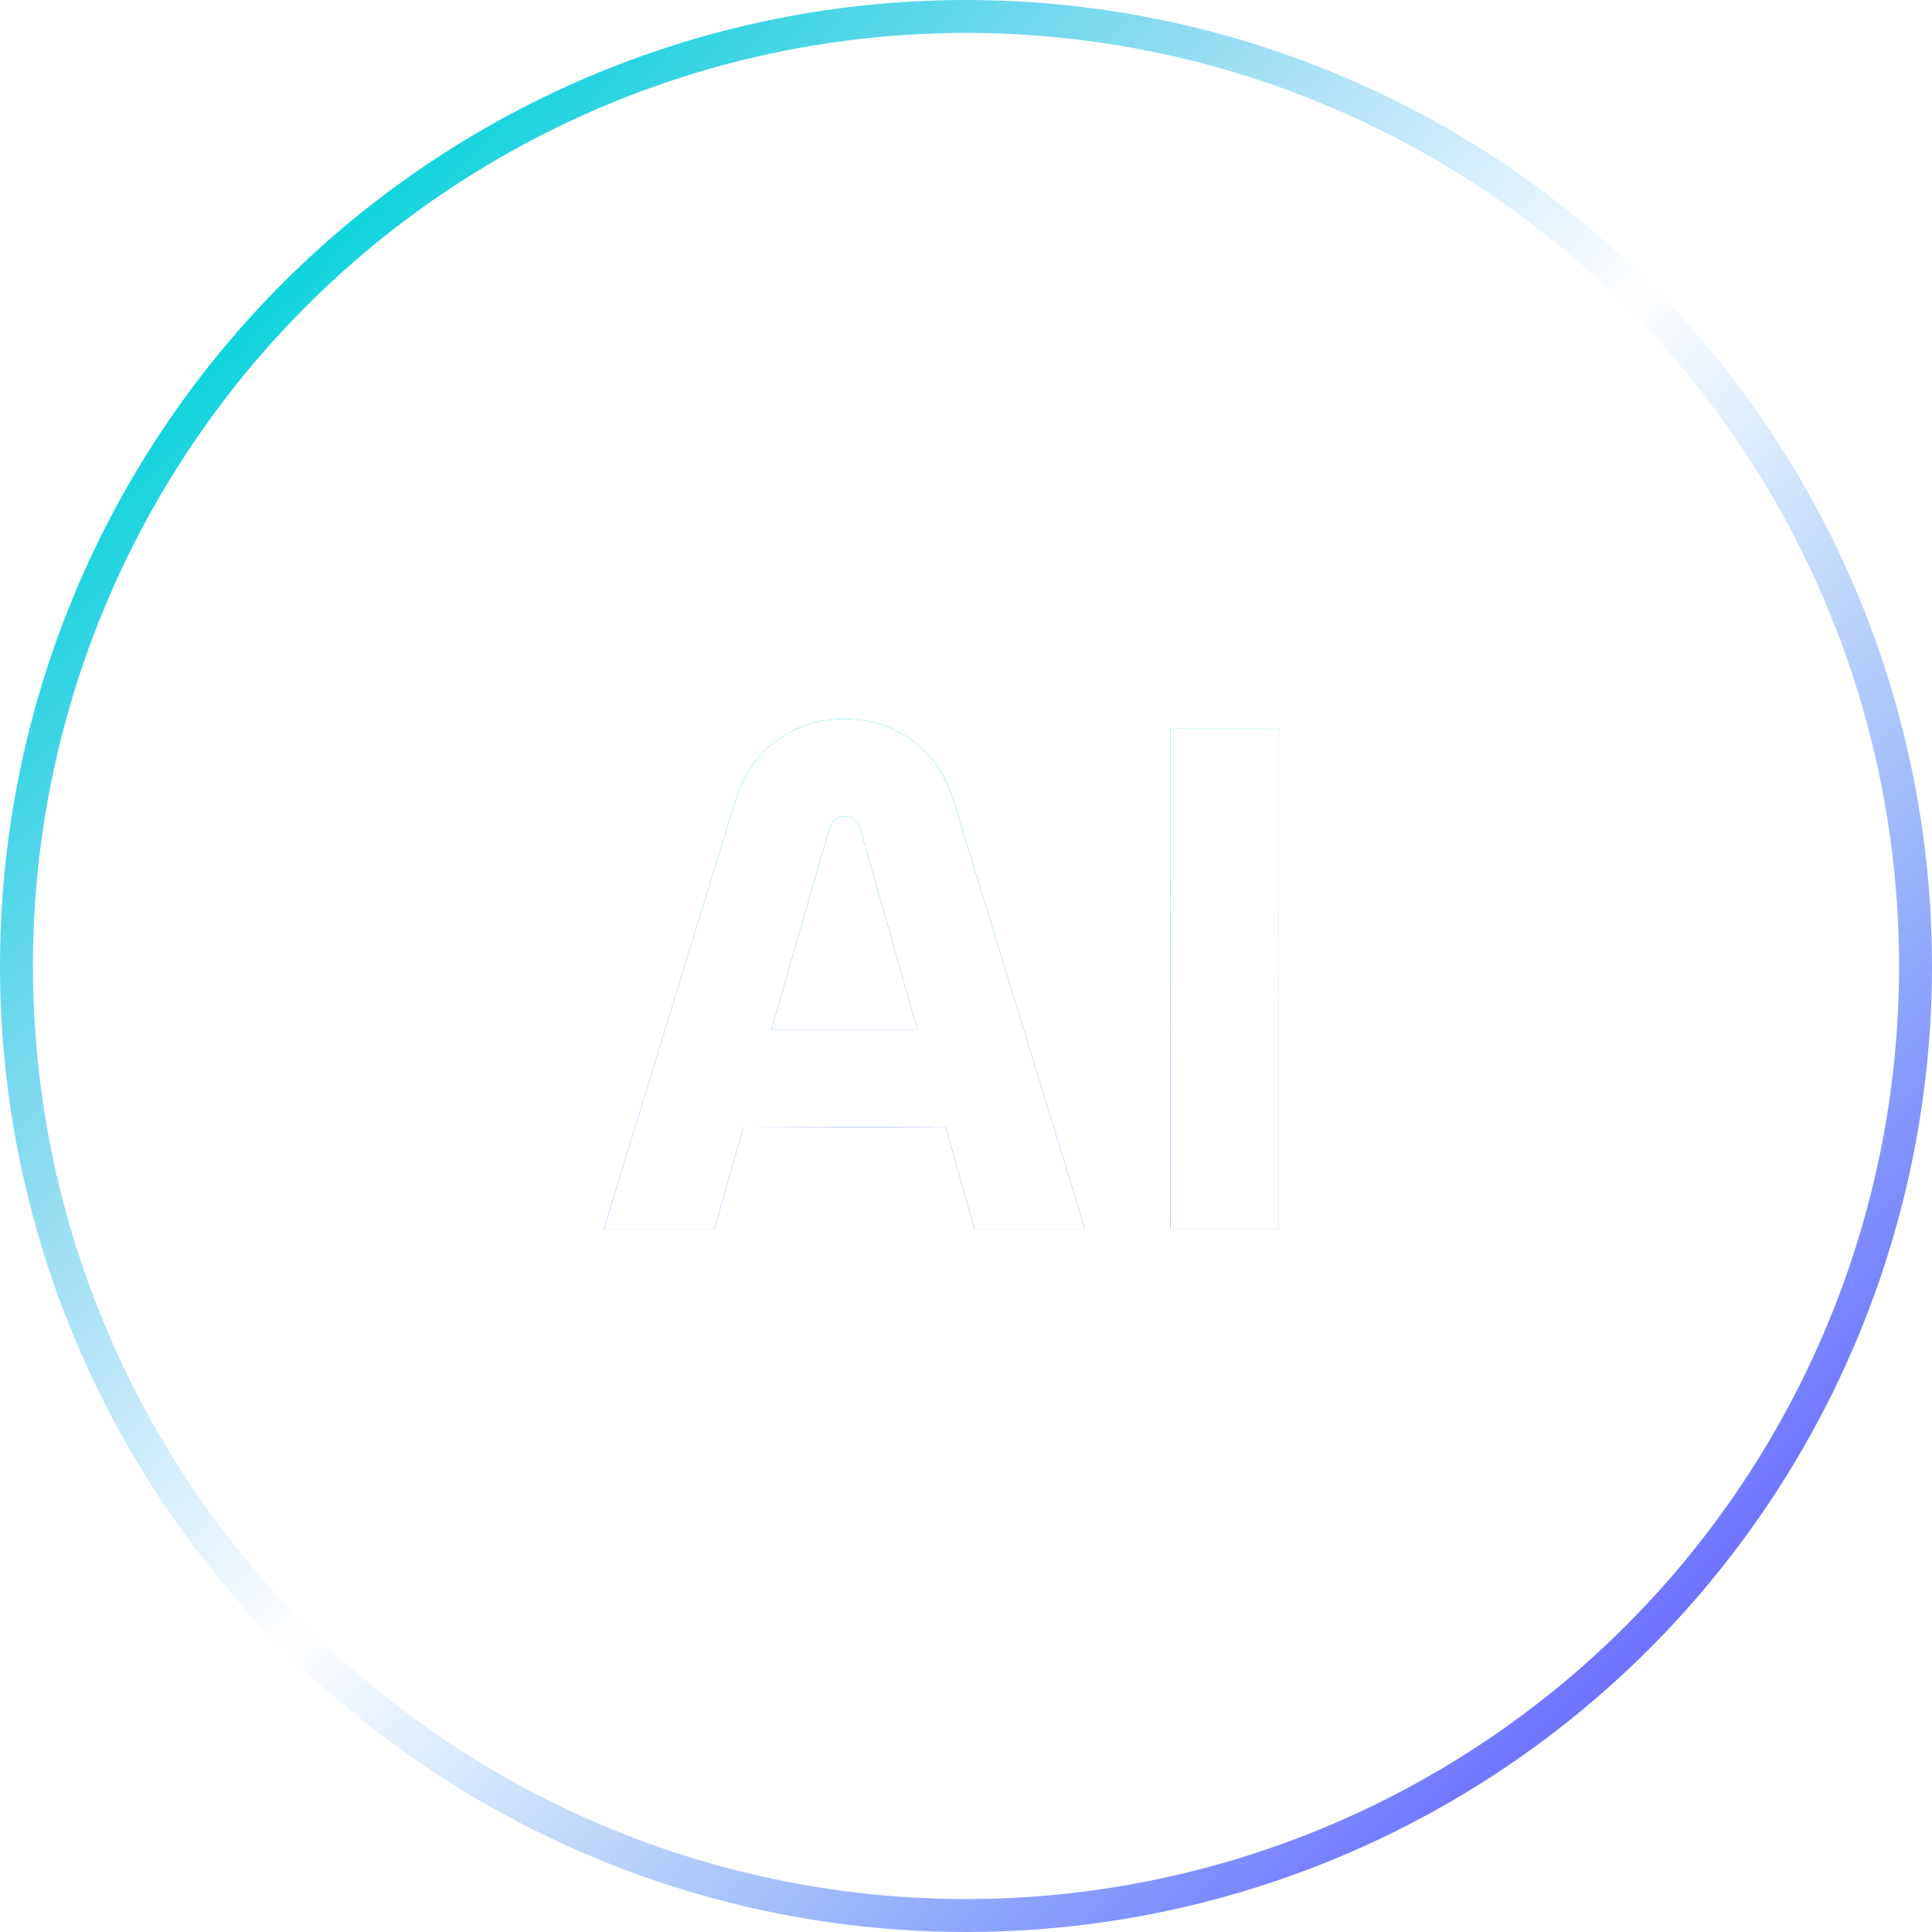<svg width="88" height="88" viewBox="0 0 88 88" fill="none" xmlns="http://www.w3.org/2000/svg">
<g clip-path="url(#clip0_17_2268)">
<circle cx="44" cy="44" r="43.25" stroke="url(#paint0_linear_17_2268)" stroke-width="1.5"/>
<g filter="url(#filter0_f_17_2268)">
<path d="M32.534 56H27.5L33.513 36.41C34.29 33.936 36.317 32.75 38.446 32.75C40.608 32.75 42.635 33.936 43.412 36.41L49.425 56H44.392L43.074 51.323L33.851 51.357L32.534 56ZM38.48 37.19C38.108 37.19 37.871 37.393 37.736 37.868L35.135 46.917H41.79L39.223 37.868C39.088 37.393 38.885 37.19 38.48 37.19Z" fill="url(#paint1_linear_17_2268)"/>
<path d="M53.318 56V33.191H58.25V56H53.318Z" fill="url(#paint2_linear_17_2268)"/>
</g>
<g filter="url(#filter1_f_17_2268)">
<path d="M32.534 56H27.5L33.513 36.41C34.29 33.936 36.317 32.75 38.446 32.75C40.608 32.75 42.635 33.936 43.412 36.41L49.425 56H44.392L43.074 51.323L33.851 51.357L32.534 56ZM38.48 37.19C38.108 37.19 37.871 37.393 37.736 37.868L35.135 46.917H41.79L39.223 37.868C39.088 37.393 38.885 37.19 38.48 37.19Z" fill="url(#paint3_linear_17_2268)"/>
<path d="M53.318 56V33.191H58.25V56H53.318Z" fill="url(#paint4_linear_17_2268)"/>
</g>
<path d="M32.534 56H27.5L33.513 36.41C34.29 33.936 36.317 32.75 38.446 32.75C40.608 32.75 42.635 33.936 43.412 36.41L49.425 56H44.392L43.074 51.323L33.851 51.357L32.534 56ZM38.48 37.19C38.108 37.19 37.871 37.393 37.736 37.868L35.135 46.917H41.79L39.223 37.868C39.088 37.393 38.885 37.19 38.48 37.19Z" fill="white"/>
<path d="M53.318 56V33.191H58.25V56H53.318Z" fill="white"/>
</g>
<defs>
<filter id="filter0_f_17_2268" x="2" y="2" width="84" height="84" filterUnits="userSpaceOnUse" color-interpolation-filters="sRGB">
<feFlood flood-opacity="0" result="BackgroundImageFix"/>
<feBlend mode="normal" in="SourceGraphic" in2="BackgroundImageFix" result="shape"/>
<feGaussianBlur stdDeviation="12" result="effect1_foregroundBlur_17_2268"/>
</filter>
<filter id="filter1_f_17_2268" x="14" y="14" width="60" height="60" filterUnits="userSpaceOnUse" color-interpolation-filters="sRGB">
<feFlood flood-opacity="0" result="BackgroundImageFix"/>
<feBlend mode="normal" in="SourceGraphic" in2="BackgroundImageFix" result="shape"/>
<feGaussianBlur stdDeviation="6" result="effect1_foregroundBlur_17_2268"/>
</filter>
<linearGradient id="paint0_linear_17_2268" x1="0" y1="0" x2="88" y2="88" gradientUnits="userSpaceOnUse">
<stop offset="0.128" stop-color="#00D5DA"/>
<stop offset="0.5" stop-color="#399DEE" stop-opacity="0"/>
<stop offset="0.864" stop-color="#6C6CFF"/>
</linearGradient>
<linearGradient id="paint1_linear_17_2268" x1="42.875" y1="32.75" x2="42.875" y2="56" gradientUnits="userSpaceOnUse">
<stop stop-color="#00D5DA"/>
<stop offset="1" stop-color="#6C6CFF"/>
</linearGradient>
<linearGradient id="paint2_linear_17_2268" x1="42.875" y1="32.75" x2="42.875" y2="56" gradientUnits="userSpaceOnUse">
<stop stop-color="#00D5DA"/>
<stop offset="1" stop-color="#6C6CFF"/>
</linearGradient>
<linearGradient id="paint3_linear_17_2268" x1="42.875" y1="32.75" x2="42.875" y2="56" gradientUnits="userSpaceOnUse">
<stop stop-color="#00D5DA"/>
<stop offset="1" stop-color="#6C6CFF"/>
</linearGradient>
<linearGradient id="paint4_linear_17_2268" x1="42.875" y1="32.75" x2="42.875" y2="56" gradientUnits="userSpaceOnUse">
<stop stop-color="#00D5DA"/>
<stop offset="1" stop-color="#6C6CFF"/>
</linearGradient>
<clipPath id="clip0_17_2268">
<rect width="88" height="88" fill="white"/>
</clipPath>
</defs>
</svg>
